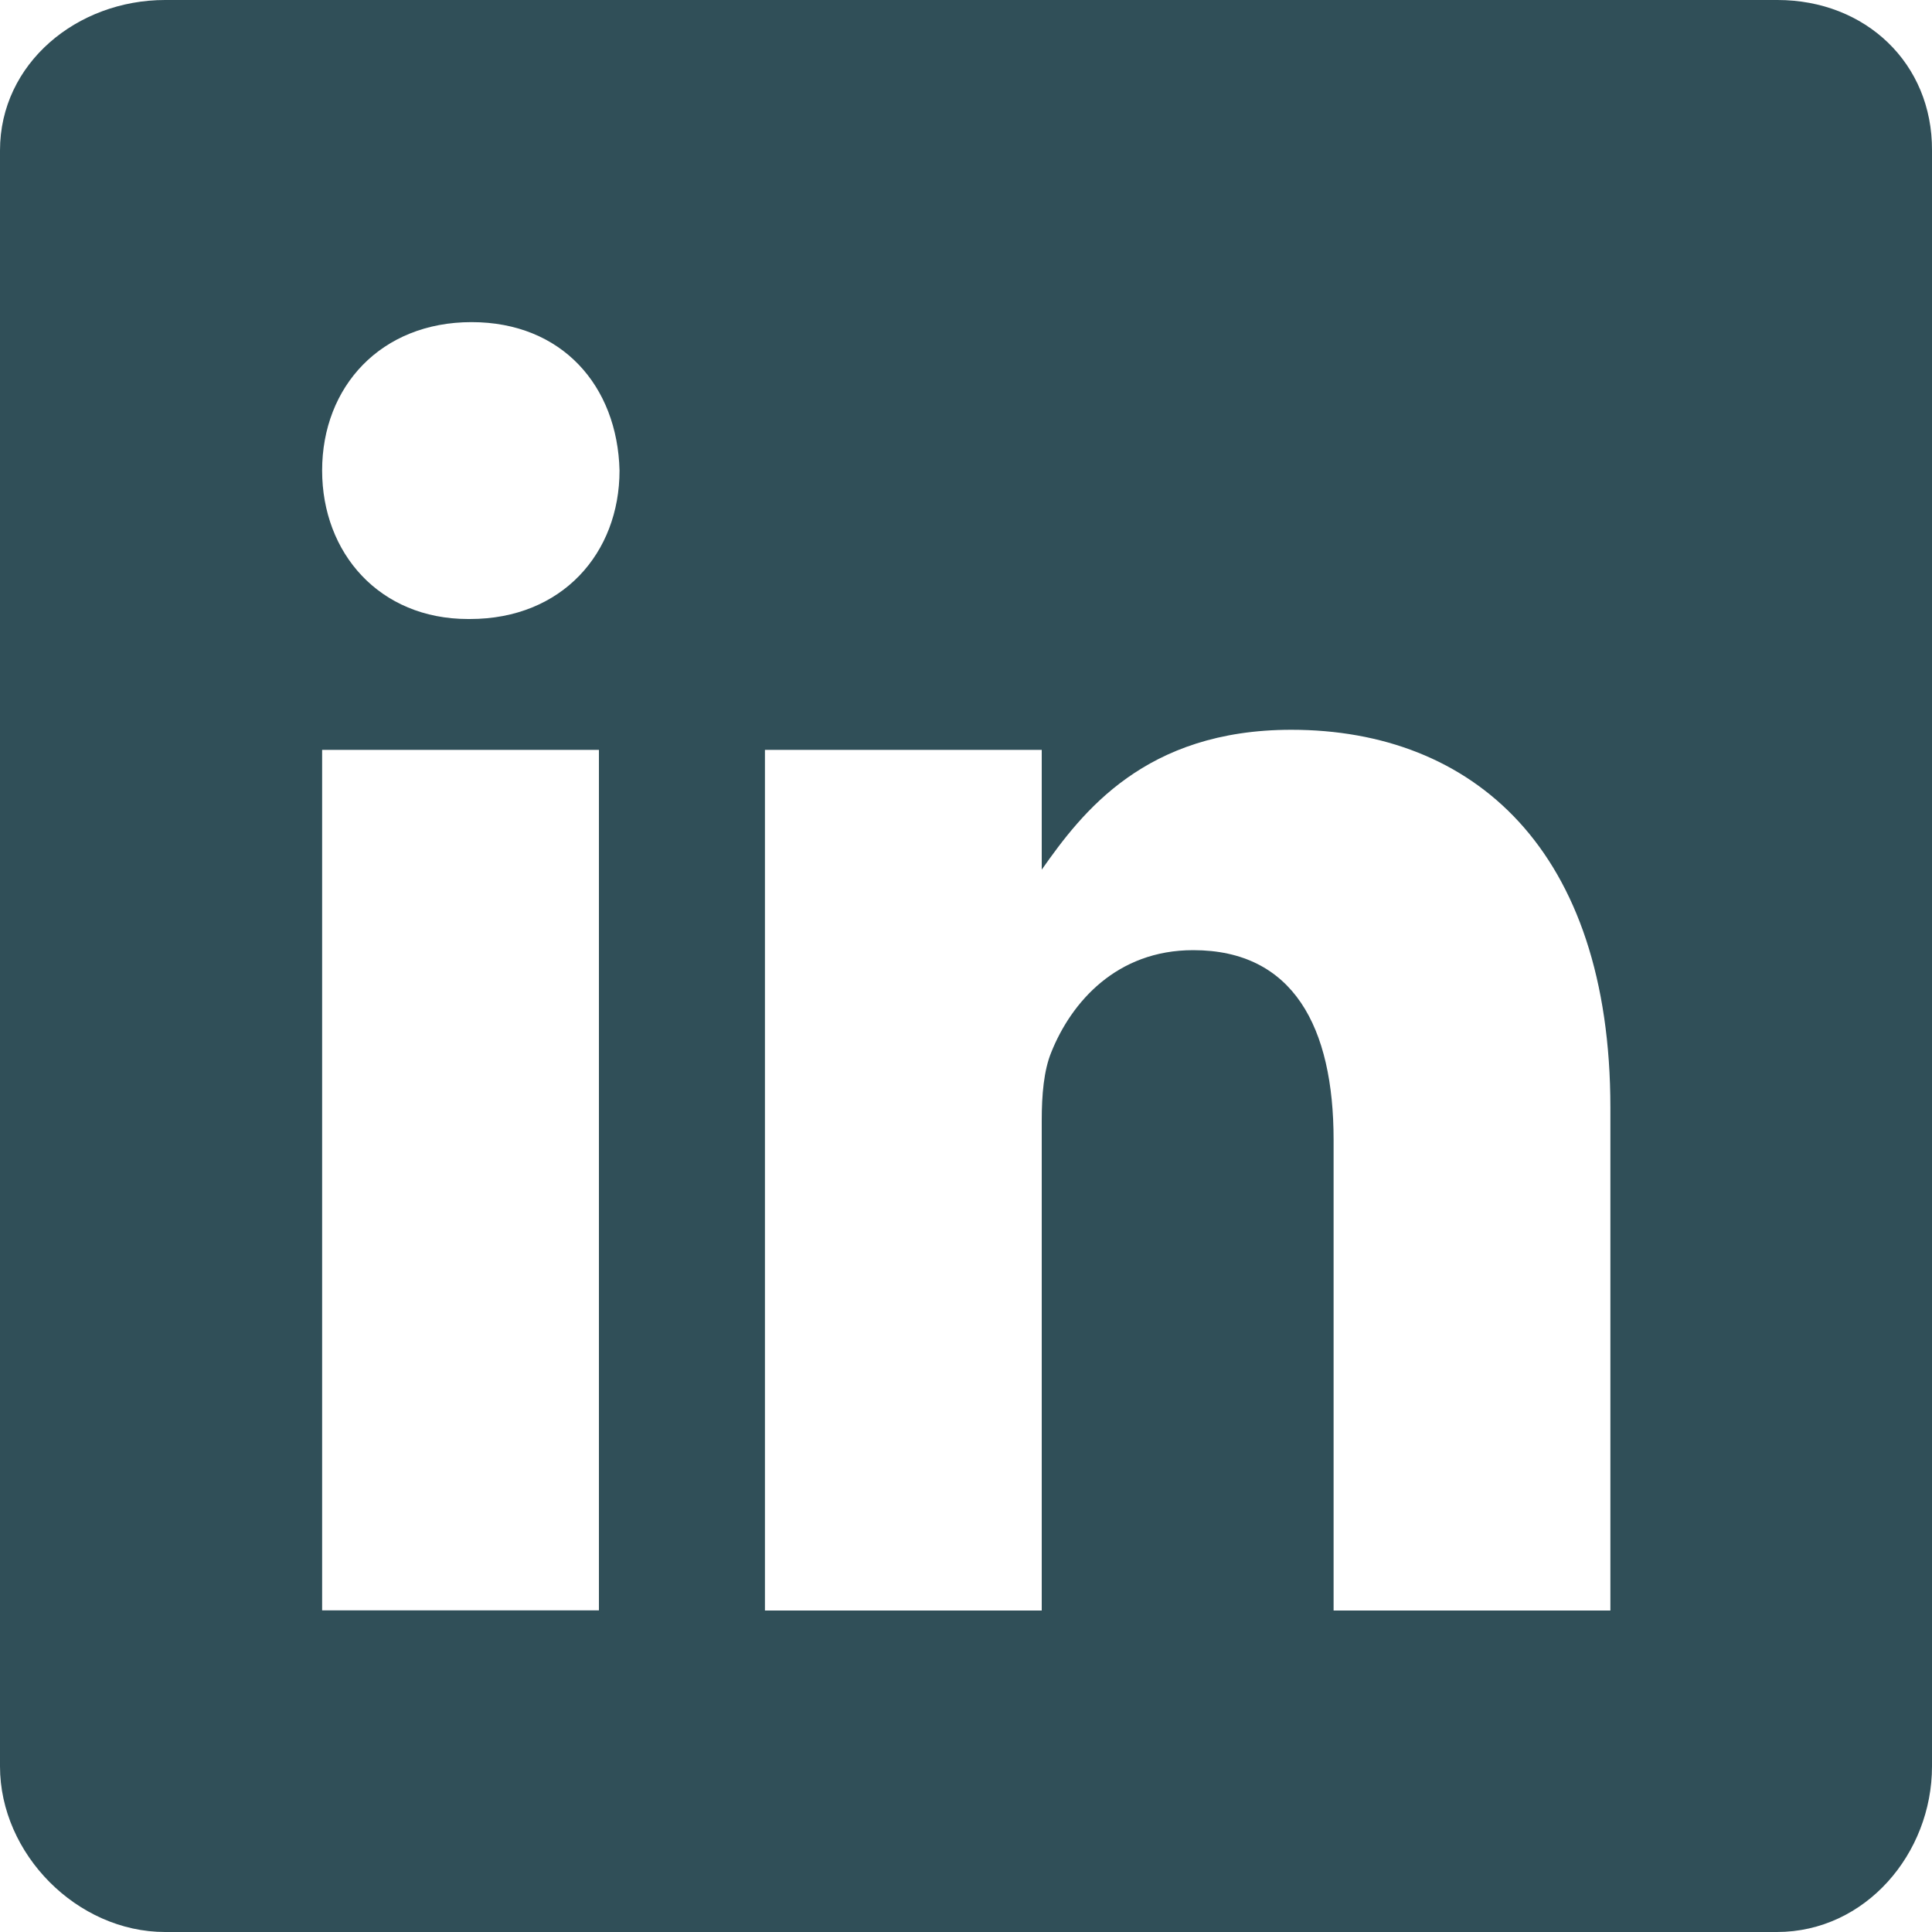 <svg width="15" height="15" viewBox="0 0 15 15" fill="none" xmlns="http://www.w3.org/2000/svg">
<g id="social-linkedin">
<path id="Shape" fill-rule="evenodd" clip-rule="evenodd" d="M13.8 0H1.282C0.598 0 0 0.492 0 1.168V13.714C0 14.394 0.598 15 1.282 15H13.796C14.484 15 15 14.39 15 13.714V1.168C15.004 0.492 14.484 0 13.8 0ZM4.65 12.503H2.501V5.822H4.65V12.503ZM3.649 4.806H3.634C2.946 4.806 2.501 4.294 2.501 3.653C2.501 3.001 2.958 2.501 3.661 2.501C4.364 2.501 4.794 2.997 4.81 3.653C4.81 4.294 4.364 4.806 3.649 4.806ZM12.503 12.504H10.354V8.85C10.354 7.975 10.042 7.377 9.264 7.377C8.67 7.377 8.318 7.78 8.162 8.17C8.104 8.311 8.088 8.502 8.088 8.698V12.504H5.939V5.822H8.088V6.752C8.401 6.307 8.889 5.666 10.026 5.666C11.437 5.666 12.503 6.596 12.503 8.6V12.504Z" fill="#304F58"/>
</g>
</svg>
